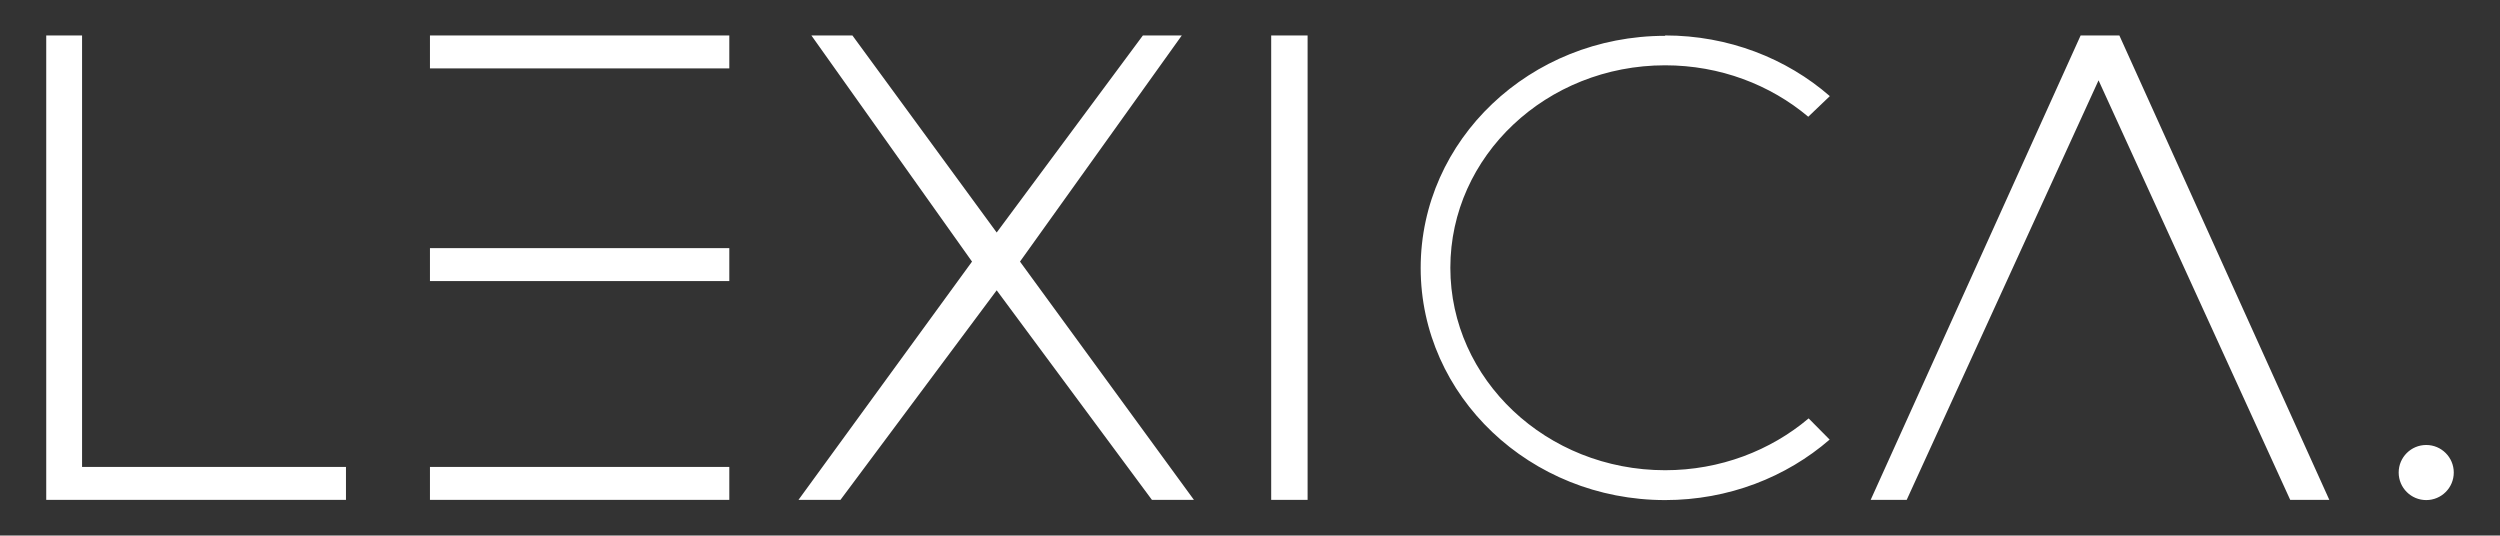 <?xml version="1.0" encoding="UTF-8"?> <svg xmlns="http://www.w3.org/2000/svg" id="_Слой_1" data-name=" Слой 1" viewBox="0 0 129.78 27.8"><rect x="0" y="0" width="129.78" height="27.8" fill="#333333" stroke="none"/><defs><style> .cls-1 { fill: #fff; stroke-width: 0px; } </style></defs><path class="cls-1" d="M125.95,23.1c.79,0,1.43.64,1.43,1.43s-.64,1.43-1.43,1.43-1.43-.64-1.43-1.43.64-1.43,1.43-1.43ZM97.11,25.95L108.01,1.84h2.01l10.9,24.11h-2.03l-9.95-21.78-9.96,21.78s-1.87,0-1.87,0ZM86.44,1.84c3.29,0,6.3,1.19,8.55,3.15l-1.12,1.07h0c-1.97-1.66-4.58-2.67-7.43-2.67-6.16,0-11.15,4.71-11.15,10.51s4.99,10.51,11.15,10.51c2.86,0,5.47-1.02,7.45-2.69h0l1.09,1.1c-2.25,1.95-5.25,3.14-8.54,3.14-7.01,0-12.69-5.4-12.69-12.05s5.68-12.05,12.69-12.05v-.02ZM65.99,1.84h1.89v24.11h-1.89V1.84ZM42.12,1.84h2.13l7.49,10.23,7.59-10.23h2.02l-8.4,11.74,9.03,12.37h-2.18l-8.06-10.88-8.11,10.88h-2.18l9.01-12.37L42.12,1.84ZM22.32,24.24h15.54v1.71h-15.54v-1.71ZM22.32,12.88h15.54v1.71h-15.54v-1.71ZM22.32,1.84h15.54v1.71h-15.54s0-1.71,0-1.71ZM4.26,1.84h-1.86v24.11h15.56v-1.71H4.26V1.84Z"></path></svg> 
